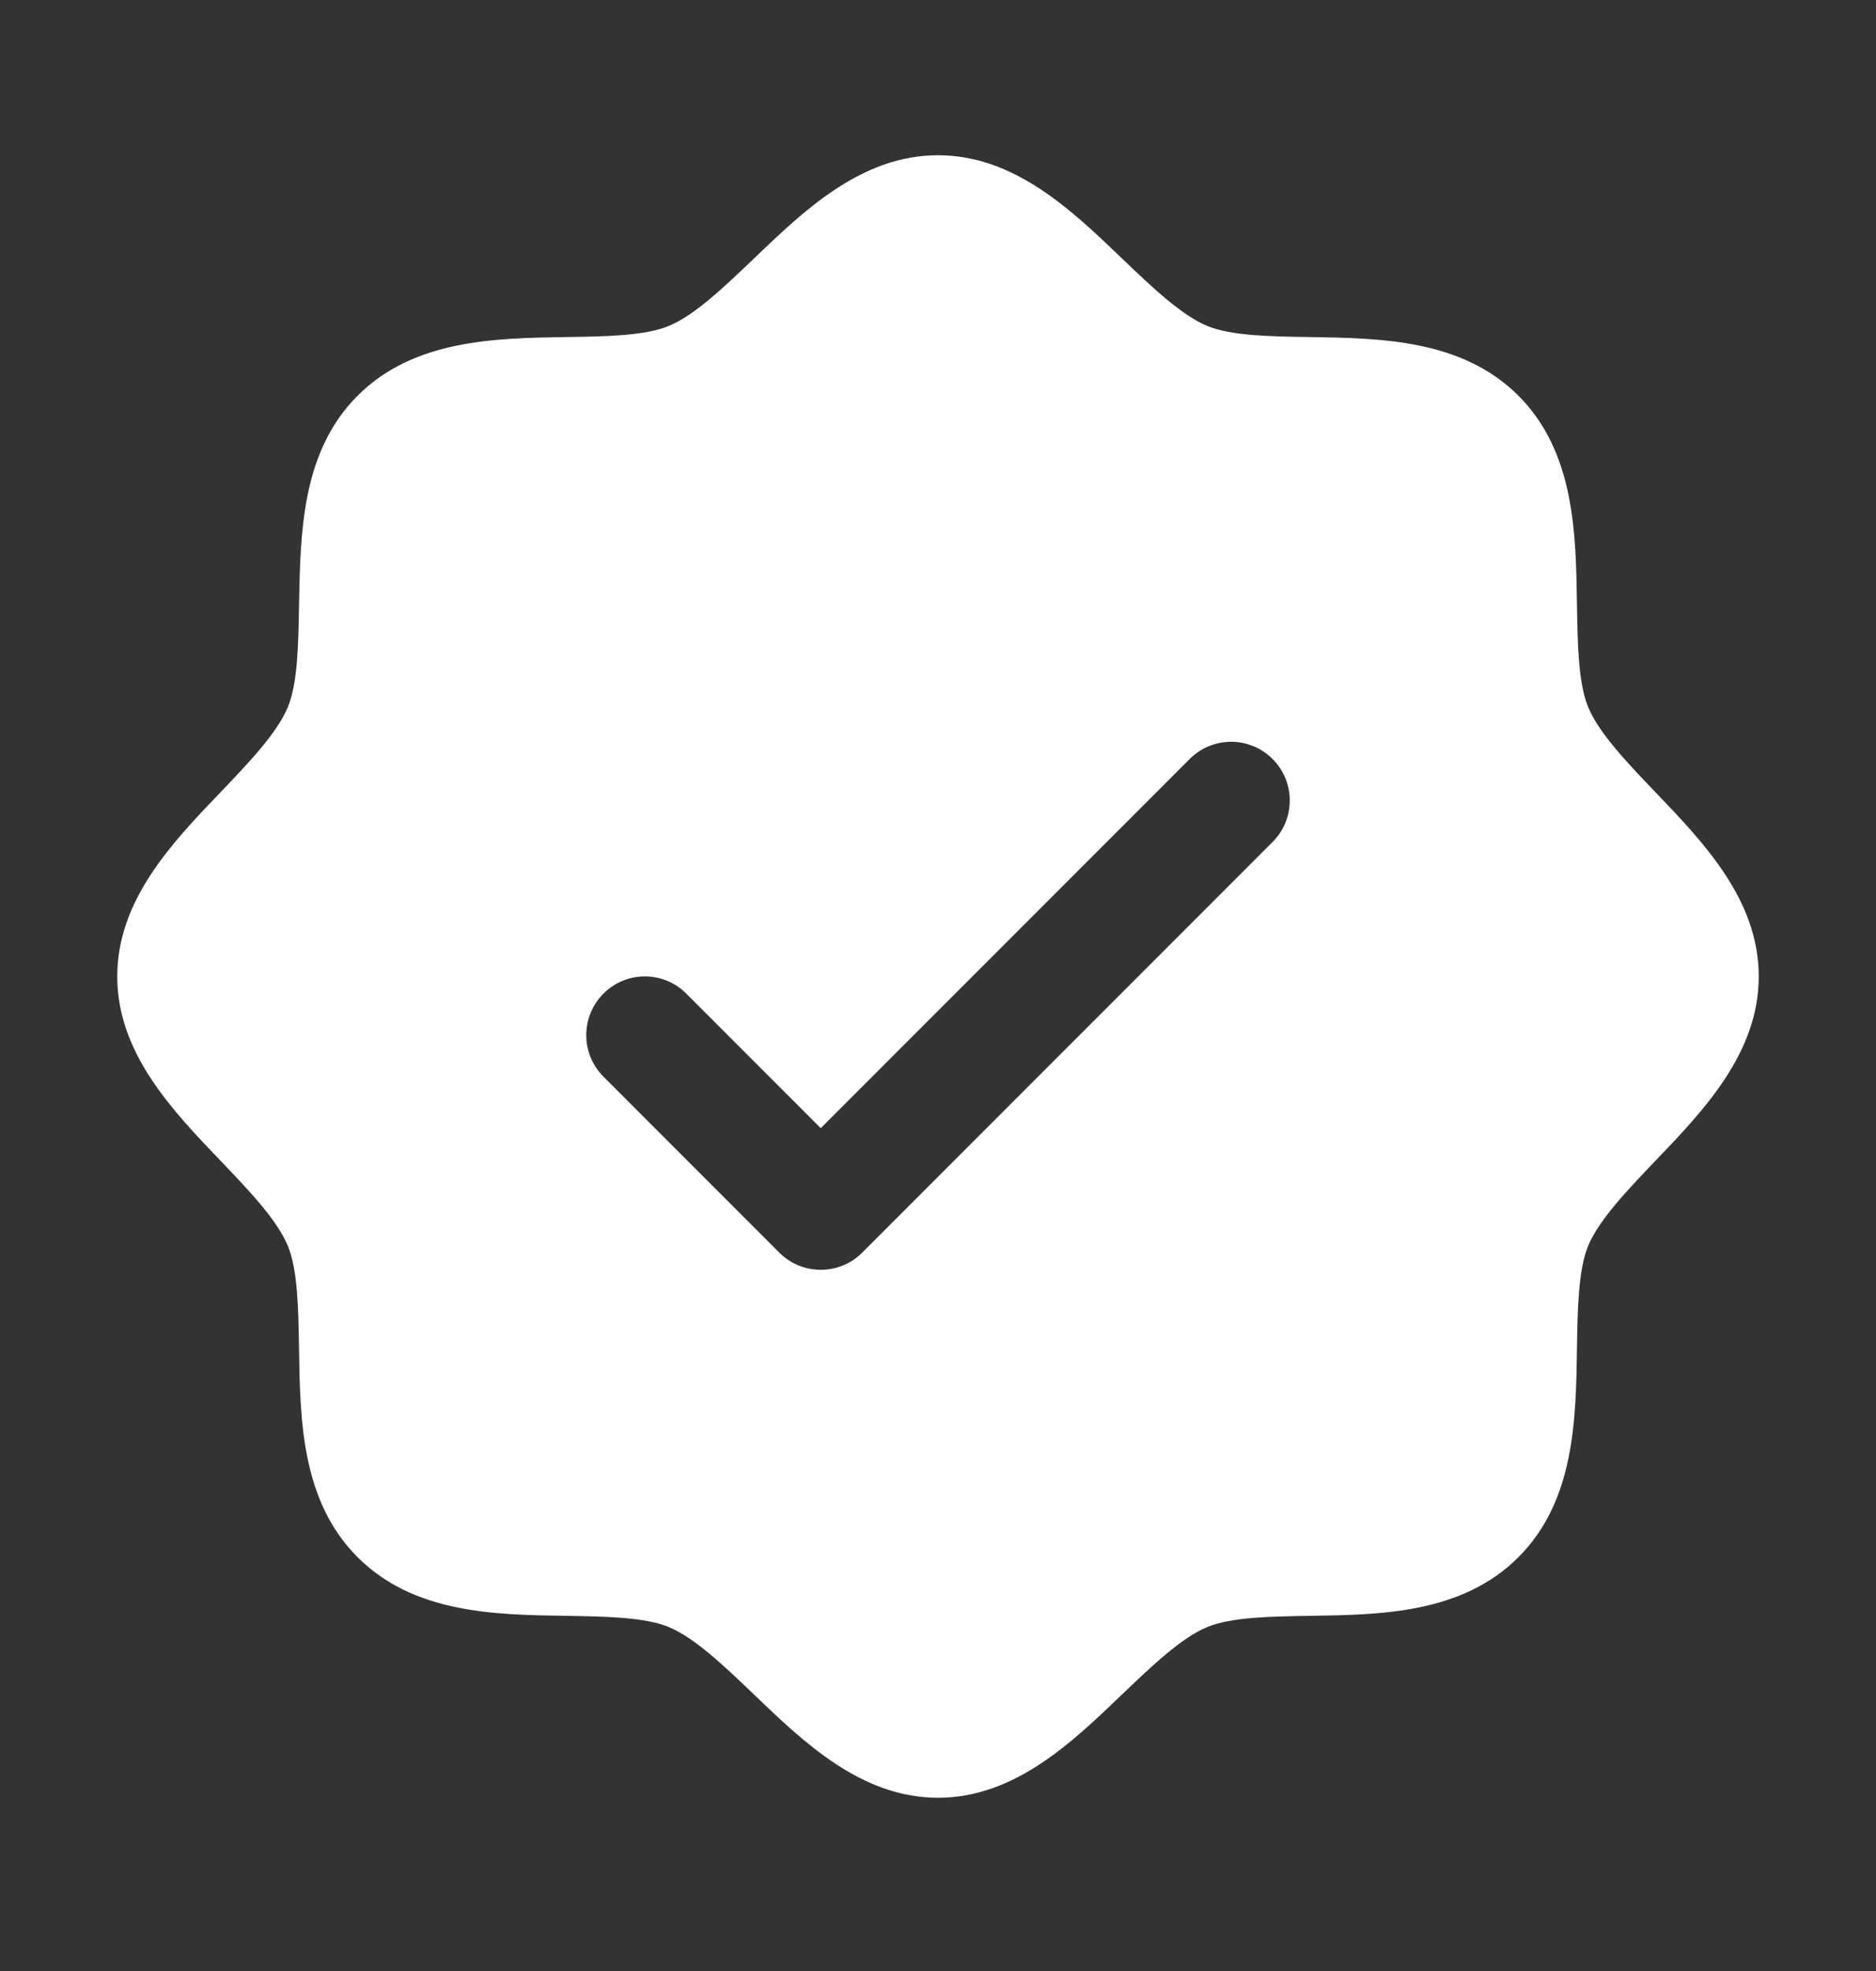 <svg xmlns="http://www.w3.org/2000/svg" fill="none" viewBox="0 0 20 21" height="21" width="20">
<rect x="0" y="0" width="20" height="21" fill="#333333" stroke="none"/>
<path fill="white" d="M17.645 8.437C17.351 8.129 17.046 7.812 16.931 7.533C16.825 7.277 16.819 6.854 16.812 6.444C16.801 5.681 16.788 4.817 16.188 4.216C15.587 3.616 14.723 3.603 13.96 3.591C13.55 3.585 13.127 3.579 12.871 3.473C12.593 3.358 12.275 3.053 11.967 2.759C11.428 2.241 10.816 1.654 10 1.654C9.184 1.654 8.573 2.241 8.033 2.759C7.725 3.053 7.408 3.358 7.129 3.473C6.875 3.579 6.45 3.585 6.04 3.591C5.277 3.603 4.413 3.616 3.812 4.216C3.212 4.817 3.203 5.681 3.188 6.444C3.181 6.854 3.175 7.277 3.069 7.533C2.954 7.811 2.649 8.129 2.355 8.437C1.837 8.976 1.25 9.588 1.25 10.404C1.25 11.219 1.837 11.831 2.355 12.371C2.649 12.679 2.954 12.996 3.069 13.275C3.175 13.53 3.181 13.954 3.188 14.364C3.199 15.127 3.212 15.991 3.812 16.591C4.413 17.192 5.277 17.205 6.04 17.216C6.45 17.223 6.873 17.229 7.129 17.335C7.407 17.45 7.725 17.755 8.033 18.049C8.572 18.567 9.184 19.154 10 19.154C10.816 19.154 11.427 18.567 11.967 18.049C12.275 17.755 12.592 17.45 12.871 17.335C13.127 17.229 13.55 17.223 13.96 17.216C14.723 17.205 15.587 17.192 16.188 16.591C16.788 15.991 16.801 15.127 16.812 14.364C16.819 13.954 16.825 13.53 16.931 13.275C17.046 12.997 17.351 12.679 17.645 12.371C18.163 11.832 18.75 11.219 18.75 10.404C18.75 9.588 18.163 8.976 17.645 8.437ZM13.567 8.971L9.192 13.346C9.134 13.404 9.065 13.45 8.989 13.482C8.913 13.513 8.832 13.529 8.75 13.529C8.668 13.529 8.587 13.513 8.511 13.482C8.435 13.45 8.366 13.404 8.308 13.346L6.433 11.471C6.316 11.354 6.25 11.195 6.25 11.029C6.25 10.863 6.316 10.704 6.433 10.587C6.55 10.469 6.709 10.403 6.875 10.403C7.041 10.403 7.2 10.469 7.317 10.587L8.75 12.02L12.683 8.087C12.741 8.029 12.81 7.982 12.886 7.951C12.962 7.92 13.043 7.903 13.125 7.903C13.207 7.903 13.288 7.92 13.364 7.951C13.44 7.982 13.509 8.029 13.567 8.087C13.625 8.145 13.671 8.214 13.703 8.29C13.734 8.365 13.75 8.447 13.75 8.529C13.75 8.611 13.734 8.692 13.703 8.768C13.671 8.844 13.625 8.913 13.567 8.971Z"></path>
</svg>

